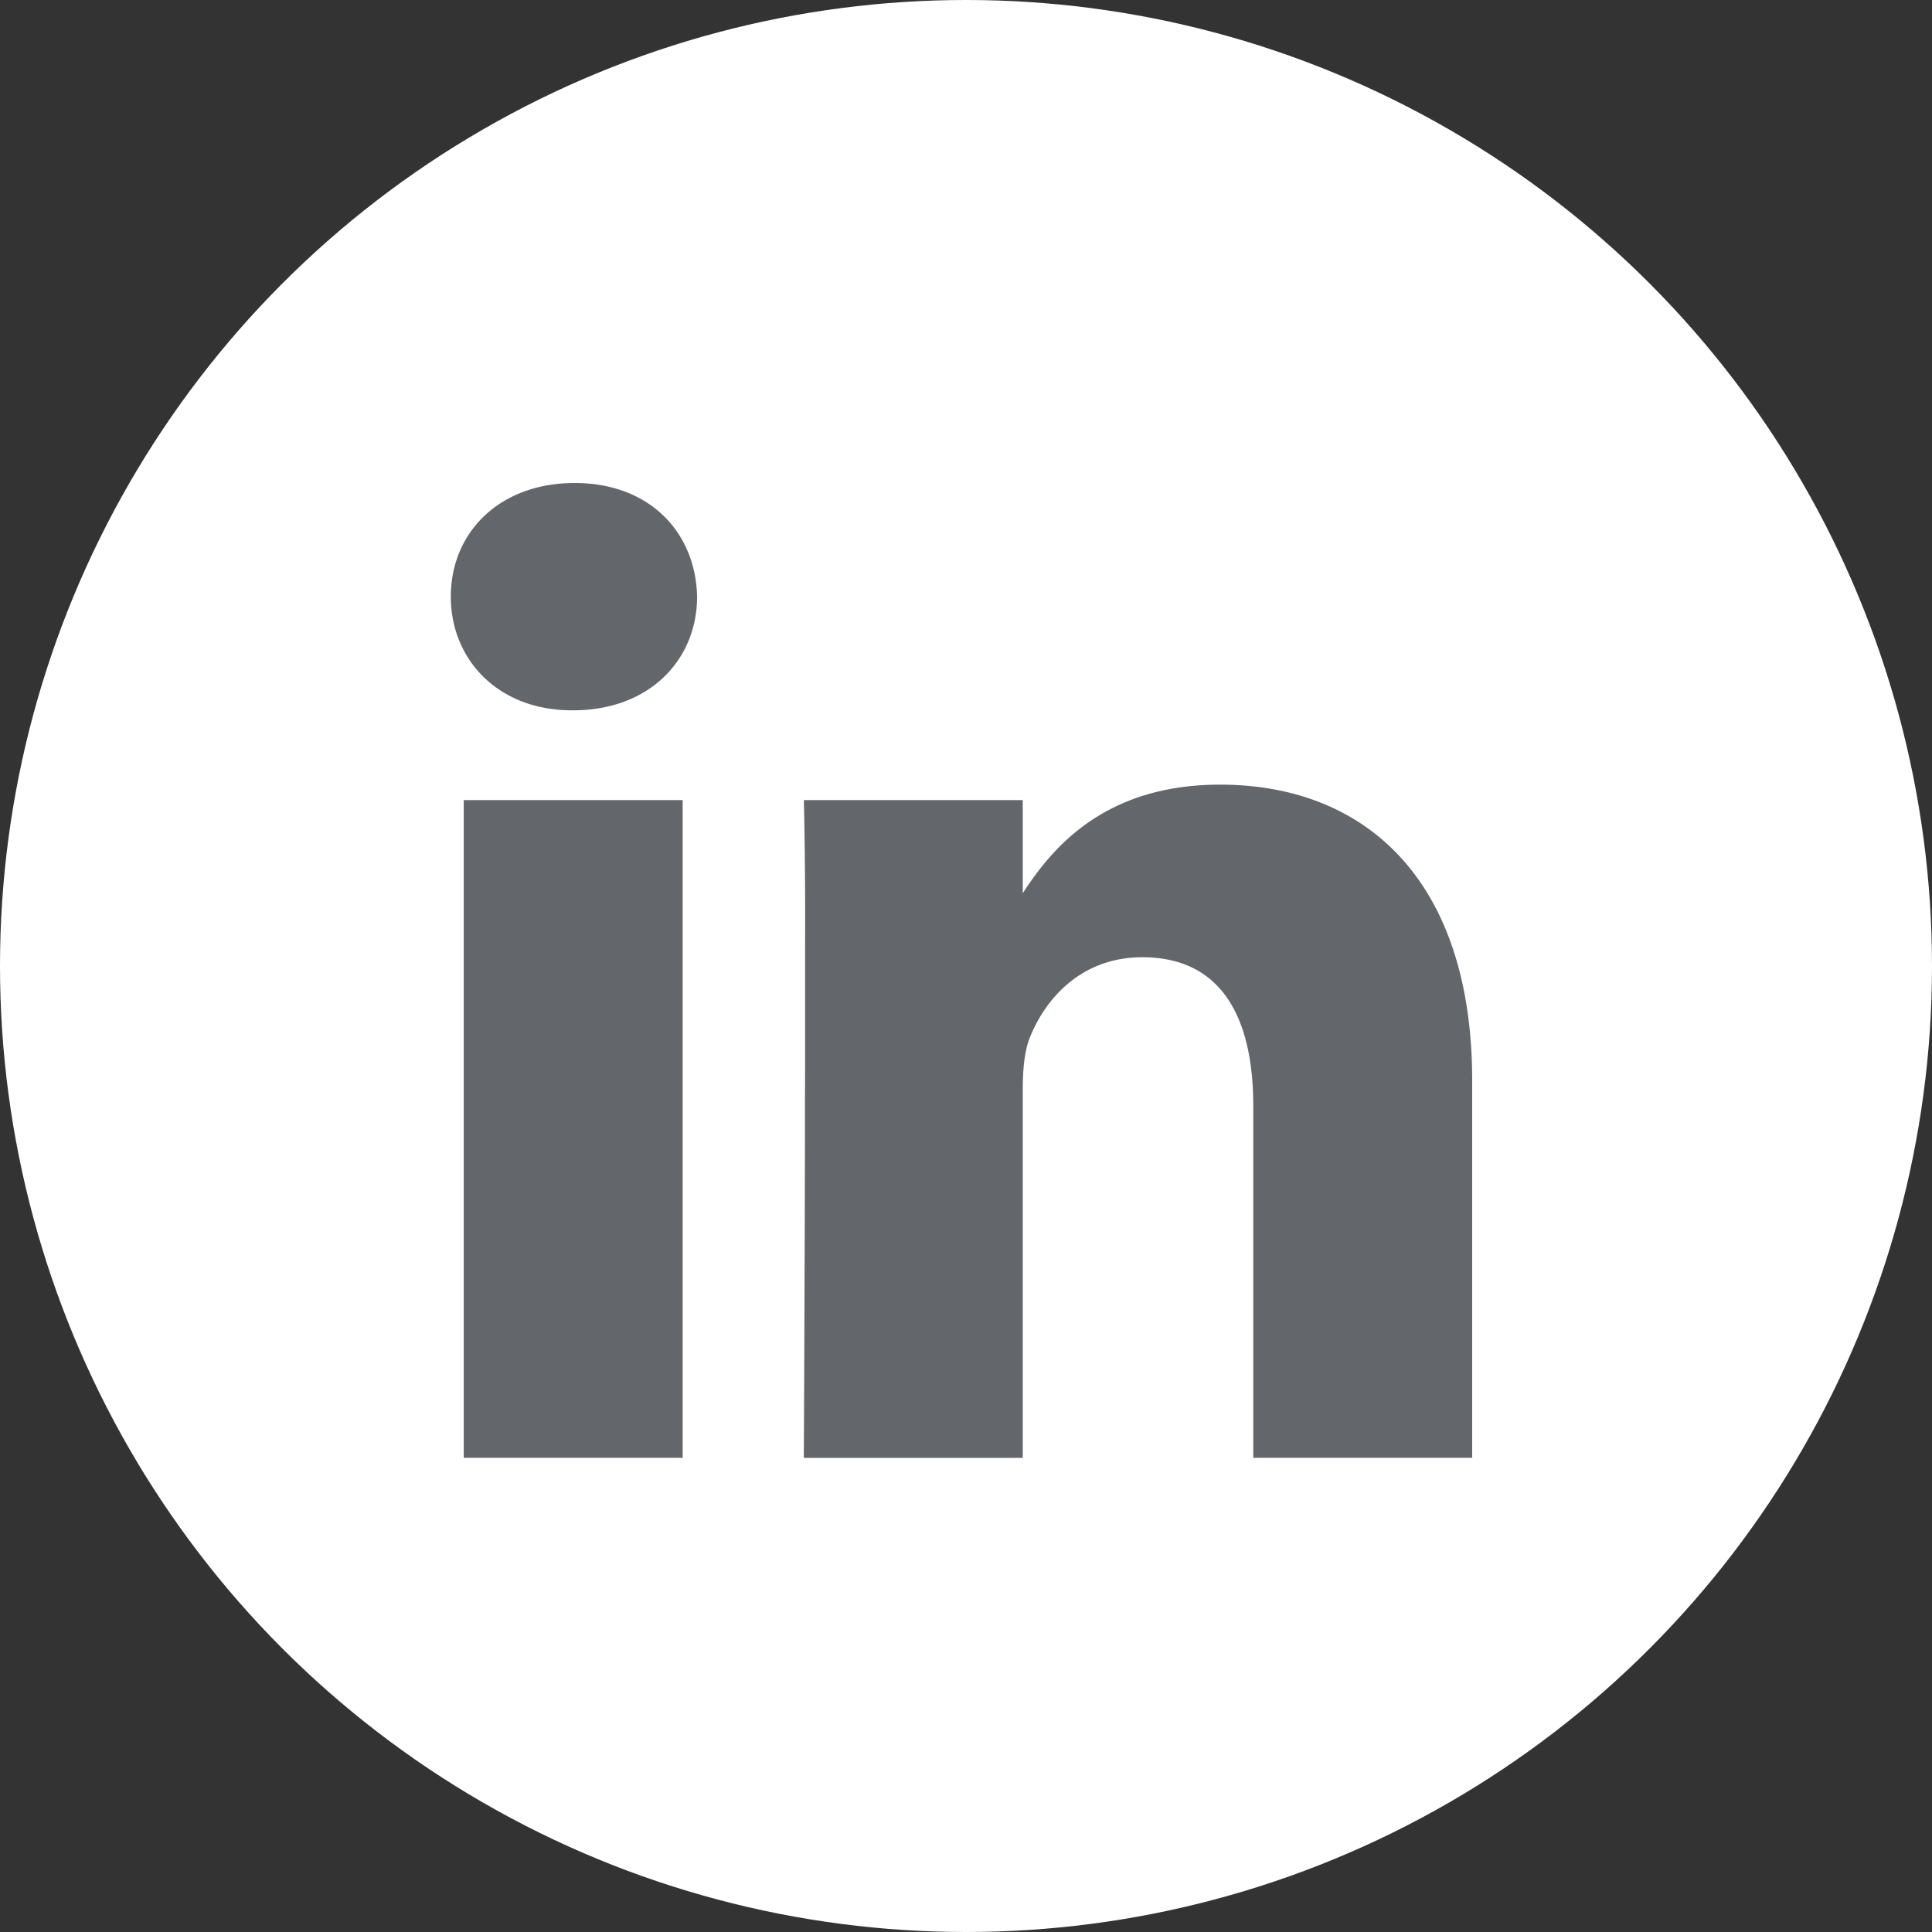 <svg aria-labelledby="linkedin-title" xmlns="http://www.w3.org/2000/svg" viewBox="0 0 32 32">
  <rect x="0" y="0" width="32" height="32" fill="#333333" stroke="none"/>
  <title id="linkedin-title">Link to linkedin</title>
  <g fill="none" fill-rule="evenodd">
    <circle fill="#FFF" cx="16" cy="16" r="16"/>
    <path d="M11.307 13.252v10.894H7.681V13.252h3.626zm8.902-.256c2.386 0 4.175 1.558 4.175 4.904v6.246h-3.626v-5.828c0-1.464-.525-2.463-1.838-2.463-1.001 0-1.598.673-1.86 1.324-.096.233-.12.558-.12.883v6.085h-3.626v-.095c.003-.497.014-2.867.019-5.27v-.6l.002-.594v-1.951a91.53 91.53 0 00-.02-2.385h3.625v1.543c.482-.742 1.344-1.799 3.269-1.799zM9.518 8c1.24 0 2.004.814 2.028 1.882 0 1.046-.788 1.883-2.052 1.883h-.023c-1.217 0-2.004-.837-2.004-1.883C7.467 8.814 8.277 8 9.518 8z" fill="#63666A"/>
  </g>
</svg>
